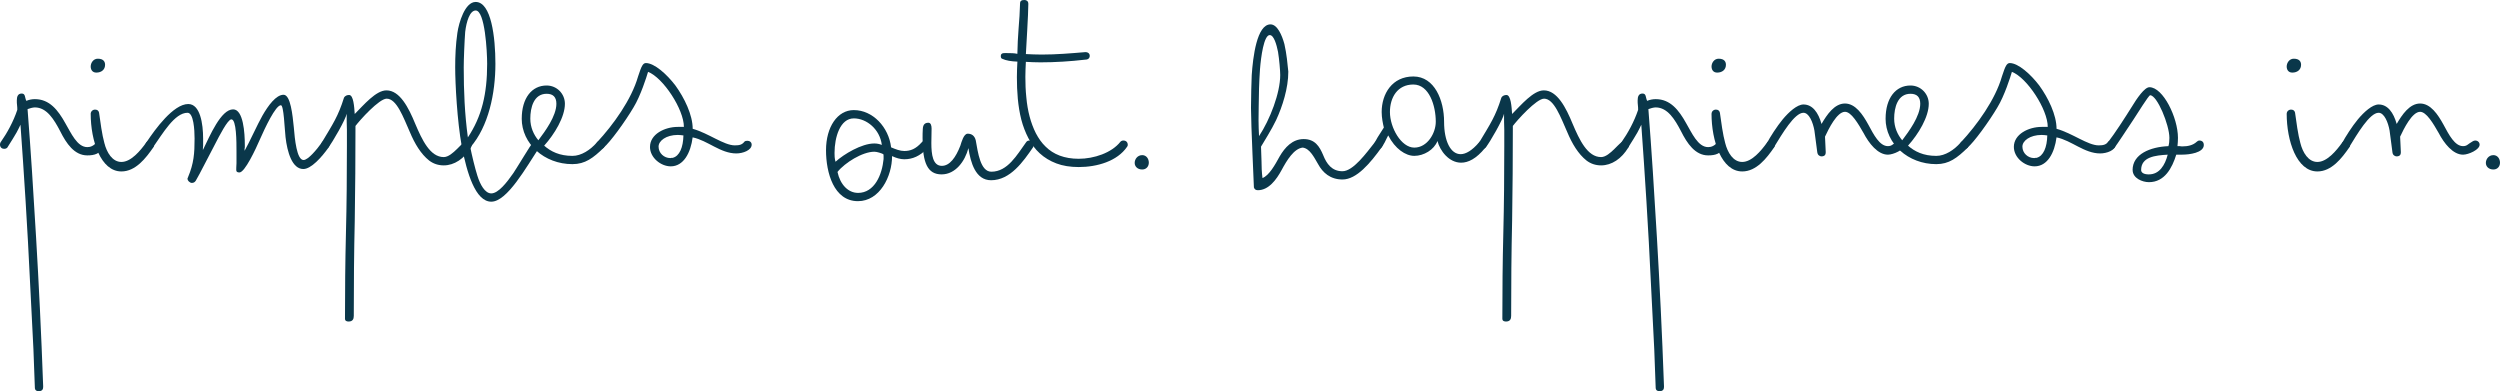 <svg width="882" height="138" viewBox="0 0 882 138" fill="none" xmlns="http://www.w3.org/2000/svg">
<g clip-path="url(#clip0_2285_742)">
<path d="M12.305 136.972L11.79 123.138L10.586 99.335C10.154 90.311 9.639 80.516 9.033 70.978C8.427 61.44 7.829 52.16 7.223 43.998C6.966 44.596 6.534 45.458 5.845 46.752C5.073 48.038 4.035 49.846 2.574 52.077C2.316 52.334 1.968 52.508 1.453 52.508C0.764 52.508 -0.008 52.077 -0.008 50.957C-0.008 50.7 0.075 50.526 0.166 50.269C2.574 46.835 4.724 42.879 6.103 38.757C6.103 38.243 6.103 37.728 6.019 37.123C5.936 36.609 5.936 36.003 5.936 35.406C5.936 34.121 6.277 33.001 7.655 33.001C9.033 33.001 8.685 34.378 9.291 35.58C10.32 35.149 11.358 34.975 12.305 34.975C17.469 34.975 20.475 38.84 23.057 43.484C25.033 46.835 27.183 51.903 30.795 51.903C31.824 51.903 33.028 51.562 34.149 50.094C34.407 49.754 34.755 49.58 35.27 49.58C35.702 49.58 36.731 50.011 36.731 51.04C36.731 51.297 36.648 51.645 36.474 51.903C35.187 54.225 33.46 54.822 30.795 54.822C26.237 54.822 23.397 50.609 21.247 46.312C19.096 42.191 16.514 37.894 12.305 37.894C11.616 37.894 10.329 38.234 9.723 38.5C10.843 52.848 11.79 67.719 12.736 83.867C13.683 99.94 14.546 117.208 15.227 136.2V136.549C15.227 137.32 14.887 138.008 13.683 138.008C12.819 138.008 12.396 137.668 12.305 136.98V136.972Z" fill="#0A374A"/>
<path d="M34.49 20.709C36.64 20.709 37.072 21.912 37.072 22.858C37.072 24.574 35.785 25.611 33.975 25.611C32.597 25.611 31.999 24.583 31.999 23.463C31.999 22.177 32.945 20.709 34.49 20.709ZM31.999 40.125C31.999 39.437 32.605 38.666 33.543 38.666C34.232 38.666 34.921 39.005 35.004 40.125C35.345 42.705 36.034 47.689 36.814 50.434C37.678 53.868 39.654 57.136 42.834 57.136C46.188 57.136 49.459 53.271 51.61 50.26C51.95 49.829 52.382 49.572 52.897 49.572C53.843 49.572 54.358 50.343 54.358 51.114C54.358 51.463 54.275 51.72 54.101 51.977C51.435 55.842 47.824 60.486 42.834 60.486C35.519 60.486 31.999 49.663 31.999 40.117V40.125Z" fill="#0A374A"/>
<path d="M66.148 62.983C66.148 62.9 66.231 62.726 66.322 62.551C68.39 57.65 68.647 54.133 68.647 48.892C68.647 45.798 68.307 39.785 66.156 39.785C61.598 39.785 57.38 47.175 54.026 51.902C53.769 52.334 53.337 52.508 52.822 52.508C51.876 52.508 51.361 51.736 51.361 51.048C51.361 50.617 51.535 50.36 51.792 50.02C54.715 45.641 61.166 36.7 66.414 36.7C70.631 36.7 71.661 43.658 71.661 48.9V51.388C71.578 52.16 71.578 52.674 71.578 52.931C74.069 47.863 77.946 38.583 82.247 38.583C85.859 38.583 86.373 46.918 86.373 51.131V51.994C86.29 52.251 86.29 52.425 86.29 52.682V53.196C87.926 50.36 90.932 43.658 92.567 40.822C94.635 37.214 97.383 33.432 100.048 33.432C102.539 33.432 103.228 40.739 103.66 44.944C104 49.066 104.689 56.456 107.097 56.456C108.641 56.456 111.655 52.931 113.548 50.269C113.806 49.837 114.237 49.58 114.835 49.58C115.782 49.58 116.296 50.269 116.296 51.04C116.296 51.297 116.213 51.645 115.956 51.985C113.465 55.51 109.762 59.632 107.014 59.632C103.054 59.632 101.335 53.619 100.737 48.377C100.397 45.367 100.131 37.123 99.102 37.123C97.208 37.123 93.422 45.284 91.787 48.983C90.151 52.765 86.365 60.843 84.472 60.843C83.7 60.843 83.351 60.586 83.351 59.98C83.351 59.64 83.351 58.861 83.434 57.575V53.362C83.434 50.011 83.434 42.107 81.624 42.107C80.337 42.107 77.323 48.038 75.862 50.874C74.052 54.225 70.183 61.963 69.062 63.762C68.722 64.277 68.29 64.534 67.684 64.534C66.995 64.534 66.14 63.762 66.14 62.983H66.148Z" fill="#0A374A"/>
<path d="M121.71 112.48C121.71 102.511 121.793 92.459 122.05 82.233C122.308 72.007 122.391 61.78 122.391 51.388V45.807C122.308 43.916 122.308 42.025 122.308 40.134C122.05 41.942 117.235 50.36 115.856 51.994C115.516 52.342 115.084 52.508 114.653 52.508C113.706 52.508 113.274 51.737 113.274 51.131C113.274 50.7 113.357 50.443 113.532 50.269C117.492 43.65 119.294 41.071 121.361 34.461C121.793 33.689 122.565 33.515 123.171 33.515C124.724 33.515 124.981 37.728 125.147 40.217C128.327 37.04 132.628 31.881 136.331 31.881C141.064 31.881 144.16 37.986 146.485 43.65C148.893 49.323 151.733 55.419 156.548 55.419C159.728 55.419 163.257 49.58 164.892 49.58C165.839 49.58 166.445 50.269 166.445 51.04C166.445 51.297 166.362 51.645 166.188 51.985C163.78 56.025 160.251 58.347 156.556 58.347C154.58 58.347 152.853 57.75 151.392 56.63C148.47 54.308 146.319 50.7 144.592 46.578C142.267 41.336 139.951 34.809 136.422 34.809C133.757 34.809 126.957 42.373 125.413 44.43C125.413 55.684 125.33 66.856 125.156 77.945C124.898 89.034 124.815 100.197 124.815 111.46C124.815 112.488 124.475 113.434 123.005 113.434C122.399 113.434 121.718 113.26 121.718 112.488L121.71 112.48Z" fill="#0A374A"/>
<path d="M162.916 51.645C161.281 42.705 160.592 29.393 160.592 23.803C160.592 19.764 160.766 15.725 161.364 11.603C161.878 7.995 164.029 0.688 167.815 0.688C173.32 0.688 174.781 13.146 174.781 22.518C174.781 32.918 172.373 44.604 165.922 51.994C166.437 54.573 167.558 59.3 168.413 61.963C169.359 65.056 171.078 68.233 173.32 68.233C175.81 68.233 178.824 64.368 181.149 61.017C182.959 58.264 186.828 51.737 187.949 50.277C188.206 49.846 188.638 49.589 189.07 49.589C189.759 49.589 190.614 50.02 190.614 50.965C190.614 51.397 190.531 51.737 190.274 51.994C185.633 59.043 178.916 71.152 173.328 71.152C167.74 71.152 164.726 61.009 162.916 51.645ZM165.067 48.469C169.974 41.079 171.867 33.175 171.867 22.518C171.867 18.139 171.095 3.699 167.823 3.699C165.756 3.699 164.552 7.564 164.12 11.263C163.863 14.614 163.605 20.975 163.605 23.811C163.605 32.147 163.946 40.308 165.067 48.477V48.469Z" fill="#0A374A"/>
<path d="M184.072 41.85C184.072 34.635 187.6 30.165 192.848 30.165C196.459 30.165 199.299 33.084 199.299 36.609C199.299 41.245 195.687 47.266 191.984 51.388C194.309 53.453 197.406 54.996 201.964 54.996C205.061 54.996 208.241 52.931 210.566 50.269C210.997 49.837 211.429 49.58 211.853 49.58C212.799 49.58 213.397 50.352 213.397 51.04C213.397 51.297 213.314 51.728 213.057 52.068C209.271 55.767 206.431 57.907 201.956 57.907C191.976 57.907 184.063 50.692 184.063 41.834L184.072 41.85ZM189.925 49.497C192.25 46.404 196.293 40.988 196.293 36.609C196.293 34.287 195.172 33.084 192.856 33.084C188.298 33.084 187.094 37.986 187.094 41.85C187.094 44.944 188.298 47.523 189.933 49.497H189.925Z" fill="#0A374A"/>
<path d="M229.322 51.819C229.322 47.349 234.486 44.77 239.127 44.77H241.278C241.278 38.582 233.963 27.411 228.633 25.346C228.118 27.154 225.967 33.855 223.56 37.803C220.637 42.787 215.215 50.26 212.891 52.151C212.633 52.408 212.284 52.491 211.861 52.491C211.255 52.491 210.4 52.234 210.4 50.94C210.4 50.6 210.483 50.343 210.657 50.169C216.336 44.065 222.787 35.132 225.112 26.971C225.718 25.163 226.142 23.878 226.573 23.189C226.914 22.584 227.346 22.244 227.86 22.244C230.874 22.244 235.258 26.2 238.272 30.148C241.452 34.527 244.383 40.548 244.383 45.441C249.971 46.992 255.392 51.288 259.261 51.288C260.897 51.288 261.843 51.031 262.616 50.003C262.873 49.746 263.222 49.663 263.645 49.663C264.417 49.663 265.189 50.094 265.189 51.04C265.189 53.014 262.093 54.133 259.768 54.133C254.18 54.133 249.705 49.58 244.366 48.46C243.677 53.876 241.186 58.687 236.628 58.687C233.191 58.687 229.313 55.676 229.313 51.811L229.322 51.819ZM236.462 55.767C236.545 55.767 236.719 55.767 236.894 55.684H237.325C239.733 55.087 241.029 51.985 241.112 47.78C240.339 47.697 239.825 47.606 239.135 47.606C235.009 47.606 232.344 49.671 232.344 51.728C232.344 54.05 234.32 55.767 236.47 55.767H236.462Z" fill="#0A374A"/>
<path d="M291.418 53.022C291.418 44.77 295.461 38.84 301.223 38.84C307.932 38.84 313.528 44.853 314.383 51.986C316.019 52.674 317.563 53.271 319.024 53.271C321.175 53.271 323.068 52.583 325.135 50.26C325.741 49.655 326.165 49.398 326.597 49.398C327.8 49.398 327.883 50.517 327.883 50.858C327.883 51.289 327.709 51.803 327.111 52.408C324.529 55.071 321.947 56.19 319.024 56.19C317.646 56.19 316.185 55.759 314.724 55.071C314.724 62.286 310.34 70.97 302.685 70.97C294.166 70.97 291.418 60.918 291.418 53.014V53.022ZM294.772 57.061C297.695 54.399 303.98 50.617 308.447 50.617C309.393 50.617 310.257 50.791 311.112 51.131C310.423 45.632 305.782 41.767 301.223 41.767C296.408 41.767 294.423 48.386 294.423 53.968C294.423 54.913 294.423 55.776 294.764 57.061H294.772ZM302.693 68.059C308.546 68.059 311.212 61.614 311.726 56.116V55.253C311.726 54.913 311.726 54.648 311.643 54.391C310.954 54.051 309.41 53.528 308.463 53.528C304.246 53.528 297.969 57.484 295.47 60.661C296.416 65.131 299.256 68.05 302.693 68.05V68.059Z" fill="#0A374A"/>
<path d="M341.658 52.242C340.454 56.879 337.1 61.523 332.193 61.523C327.286 61.523 325.484 57.567 325.484 48.718C325.484 47.689 325.484 46.569 325.567 45.45C325.65 43.733 326.514 43.302 327.543 43.302C328.407 43.302 328.664 44.33 328.664 45.367C328.664 46.827 328.581 48.635 328.581 50.434C328.581 54.556 329.096 58.513 332.284 58.513C335.04 58.513 337.191 55.593 338.818 51.38C339.25 50.003 340.022 47.167 341.4 47.167C342.687 47.167 343.808 47.772 344.24 49.489C345.012 53.785 345.876 60.578 349.745 60.578C355.507 60.578 358.778 54.648 361.958 50.269C362.298 49.663 362.821 49.58 363.245 49.58C364.017 49.58 364.706 50.269 364.706 50.957C364.706 51.305 364.623 51.645 364.449 51.985C361.011 56.97 356.445 63.588 349.653 63.588C344.149 63.588 342.43 57.318 341.649 52.242H341.658Z" fill="#0A374A"/>
<path d="M372.702 57.658C368.143 55.941 364.872 52.848 362.805 48.718C361.775 46.744 360.912 44.504 360.314 42.19C359.11 37.463 358.761 32.304 358.761 27.237C358.761 25.346 358.844 23.538 358.936 21.738C356.785 21.655 354.975 21.398 353.514 20.709C353.174 20.627 353.082 20.104 353.082 19.764C353.082 18.479 354.461 18.736 355.49 18.736C356.52 18.736 357.815 18.736 358.927 18.993C359.01 15.982 359.102 13.063 359.359 10.052C359.617 7.133 359.791 4.213 359.874 1.203C359.874 0.257 360.48 0 361.418 0C362.107 0 362.796 0.348 362.796 1.377C362.796 4.902 362.024 17.102 361.933 19.076C363.743 19.159 365.545 19.25 367.521 19.25C372.685 19.25 377.758 18.819 382.922 18.387C384.043 18.387 384.467 19.076 384.467 19.673C384.467 20.104 384.292 21.05 382.831 21.05C377.667 21.655 372.253 21.995 367.089 21.995C365.279 21.995 363.56 21.912 361.925 21.821C361.842 23.629 361.75 25.346 361.75 27.145C361.75 29.551 361.833 31.956 362.091 34.361C362.522 39.172 363.635 43.385 365.445 46.992C366.392 48.8 367.512 50.426 368.882 51.72C371.639 54.474 375.508 56.016 380.581 56.016C385.911 56.016 392.196 53.951 395.293 50.003C395.551 49.746 395.899 49.572 396.323 49.572C397.269 49.572 397.876 50.169 397.876 51.114C397.876 51.372 397.793 51.629 397.618 51.803C394.181 56.87 387.04 58.935 380.589 58.935C377.575 58.935 374.91 58.504 372.677 57.65L372.702 57.658Z" fill="#0A374A"/>
<path d="M400.317 57.484C400.317 56.107 401.346 54.73 402.982 54.73C404.443 54.73 405.306 56.016 405.306 57.393C405.306 58.678 404.443 59.798 402.982 59.798C401.263 59.798 400.317 58.678 400.317 57.476V57.484Z" fill="#0A374A"/>
<path d="M442.378 66.168L441.863 53.968C441.523 47.009 441.432 41.85 441.349 38.068C441.349 33.946 441.523 28.871 441.606 26.557C442.038 20.112 443.416 8.601 448.232 8.601C450.639 8.601 452.275 12.383 453.139 15.559C453.911 18.91 454.259 22.609 454.517 25.271C454.517 31.11 452.449 37.562 450.216 42.373C448.672 45.641 445.741 50.277 444.886 51.736C444.969 53.196 444.969 54.83 445.06 56.804C445.06 58.778 445.143 60.76 445.4 62.817C447.725 61.954 449.876 58.09 451.42 55.253C453.313 51.985 455.978 49.066 459.938 49.066C463.899 49.066 465.526 51.645 466.821 54.739C468.025 57.749 469.835 60.412 473.621 60.412C477.407 60.412 482.049 53.968 484.98 50.269C485.32 49.837 485.843 49.58 486.266 49.58C486.607 49.58 486.873 49.663 487.13 49.837C487.562 50.094 487.819 50.526 487.819 51.04C487.819 51.297 487.736 51.554 487.562 51.811C483.435 57.567 478.62 63.323 473.63 63.323C469.329 63.323 466.664 60.918 465.028 57.907C463.567 55.419 462.105 52.408 459.606 52.068C456.509 52.408 454.019 56.539 452.209 59.889C450.316 63.414 447.567 67.105 443.781 67.105C443.009 67.105 442.577 66.765 442.403 66.159L442.378 66.168ZM444.18 48.037C448.049 42.199 451.661 32.827 451.661 26.465C451.661 25.006 451.32 20.884 450.888 18.304C450.374 15.725 449.427 12.374 447.966 12.374C445.899 12.374 444.869 20.021 444.529 24.4C444.354 26.723 444.271 28.953 444.188 31.193C444.105 35.663 444.014 39.868 444.014 42.364C444.014 43.227 444.097 47.266 444.188 48.037H444.18Z" fill="#0A374A"/>
<path d="M488.226 45.027C487.886 43.65 487.454 41.502 487.454 39.528C487.454 33.084 491.157 26.98 498.638 26.98C506.118 26.98 509.473 35.398 509.473 42.962C509.473 49.837 511.797 54.39 515.318 54.39C517.128 54.39 519.361 53.105 521.769 50.268C522.109 49.837 522.541 49.58 523.056 49.58C523.662 49.58 524.517 50.011 524.517 51.123V51.206C524.517 51.288 524.434 51.637 523.911 52.234C520.814 56.016 517.975 57.393 515.484 57.393C511.183 57.393 508.003 53.179 507.14 49.746C505.936 52.84 502.324 54.987 498.97 54.987C495.873 54.987 492.17 52.499 489.762 47.772C489.33 48.635 488.898 49.406 488.558 50.177C488.126 50.949 487.786 51.554 487.354 52.068C487.097 52.499 486.491 52.499 486.15 52.499C485.204 52.499 484.772 51.728 484.772 51.123C484.772 50.177 487.005 46.909 488.209 45.018L488.226 45.027ZM506.542 42.962C506.542 37.289 504.217 29.816 498.629 29.816C493.042 29.816 490.368 34.369 490.368 39.528C490.368 45.027 494.328 52.076 498.97 52.076C503.611 52.076 506.542 46.918 506.542 42.97V42.962Z" fill="#0A374A"/>
<path d="M530.03 112.48C530.03 102.511 530.113 92.459 530.371 82.233C530.628 72.007 530.711 61.78 530.711 51.388V45.807C530.628 43.916 530.628 42.025 530.628 40.134C530.371 41.942 525.555 50.36 524.177 51.994C523.837 52.342 523.405 52.508 522.973 52.508C522.026 52.508 521.595 51.737 521.595 51.131C521.595 50.7 521.678 50.443 521.852 50.269C525.813 43.65 527.614 41.071 529.682 34.461C530.113 33.689 530.886 33.515 531.492 33.515C533.044 33.515 533.302 37.728 533.468 40.217C536.648 37.04 540.948 31.881 544.651 31.881C549.384 31.881 552.481 37.986 554.806 43.65C557.213 49.323 560.053 55.419 564.869 55.419C568.049 55.419 571.577 49.58 573.213 49.58C574.159 49.58 574.765 50.269 574.765 51.04C574.765 51.297 574.682 51.645 574.508 51.985C572.1 56.025 568.572 58.347 564.877 58.347C562.901 58.347 561.174 57.75 559.713 56.63C556.79 54.308 554.64 50.7 552.913 46.578C550.588 41.336 548.271 34.809 544.743 34.809C542.078 34.809 535.278 42.373 533.733 44.43C533.733 55.684 533.65 66.856 533.476 77.945C533.219 89.034 533.136 100.197 533.136 111.46C533.136 112.488 532.795 113.434 531.326 113.434C530.719 113.434 530.039 113.26 530.039 112.488L530.03 112.48Z" fill="#0A374A"/>
<path d="M584.131 136.972L583.616 123.138L582.412 99.335C581.98 90.311 581.466 80.516 580.86 70.978C580.253 61.44 579.656 52.16 579.05 43.998C578.792 44.596 578.36 45.458 577.671 46.752C576.899 48.038 575.861 49.846 574.4 52.077C574.143 52.334 573.794 52.508 573.279 52.508C572.59 52.508 571.818 52.077 571.818 50.957C571.818 50.7 571.901 50.526 571.992 50.269C574.4 46.835 576.55 42.879 577.929 38.757C577.929 38.243 577.929 37.728 577.846 37.123C577.763 36.609 577.763 36.003 577.763 35.406C577.763 34.121 578.103 33.001 579.481 33.001C580.86 33.001 580.511 34.378 581.117 35.58C582.146 35.149 583.184 34.975 584.131 34.975C589.295 34.975 592.301 38.84 594.883 43.484C596.859 46.835 599.009 51.903 602.621 51.903C603.651 51.903 604.854 51.562 605.975 50.094C606.233 49.754 606.581 49.58 607.096 49.58C607.528 49.58 608.557 50.011 608.557 51.04C608.557 51.297 608.474 51.645 608.3 51.903C607.013 54.225 605.286 54.822 602.621 54.822C598.063 54.822 595.223 50.609 593.073 46.312C590.922 42.191 588.34 37.894 584.131 37.894C583.442 37.894 582.155 38.234 581.549 38.5C582.67 52.848 583.616 67.719 584.563 83.867C585.509 99.94 586.373 117.208 587.053 136.2V136.549C587.053 137.32 586.713 138.008 585.509 138.008C584.646 138.008 584.222 137.668 584.131 136.98V136.972Z" fill="#0A374A"/>
<path d="M606.324 20.709C608.474 20.709 608.906 21.912 608.906 22.858C608.906 24.574 607.619 25.611 605.809 25.611C604.431 25.611 603.833 24.583 603.833 23.463C603.833 22.177 604.78 20.709 606.324 20.709ZM603.825 40.125C603.825 39.437 604.423 38.666 605.369 38.666C606.058 38.666 606.748 39.005 606.831 40.125C607.171 42.705 607.86 47.689 608.641 50.434C609.504 53.868 611.48 57.136 614.66 57.136C618.014 57.136 621.286 53.271 623.436 50.26C623.776 49.829 624.208 49.572 624.723 49.572C625.669 49.572 626.184 50.343 626.184 51.114C626.184 51.463 626.101 51.72 625.927 51.977C623.262 55.842 619.65 60.486 614.66 60.486C607.345 60.486 603.825 49.663 603.825 40.117V40.125Z" fill="#0A374A"/>
<path d="M641.154 53.876C640.98 52.848 640.465 48.286 640.125 46.055C639.61 43.136 638.232 39.785 636.256 39.785C633.076 39.785 628.683 47.349 625.935 51.811C625.678 52.243 625.163 52.5 624.731 52.5C623.702 52.5 623.27 51.728 623.27 51.04C623.27 50.783 623.353 50.609 623.444 50.352C624.474 48.378 626.882 44.596 628.949 42.099C631.1 39.52 634.022 36.858 636.264 36.858C639.444 36.858 641.511 39.694 642.632 43.733C644.525 40.465 647.19 36.518 650.893 36.518C654.596 36.518 657.17 40.383 659.154 43.99C661.048 47.515 663.115 51.554 666.037 51.554C666.727 51.554 667.241 51.38 667.673 51.04C668.022 50.783 668.62 50.352 669.483 49.837C669.74 49.663 670.089 49.58 670.347 49.58C671.293 49.58 671.899 50.269 671.899 51.04C671.899 52.848 667.939 54.565 666.054 54.565C662.442 54.565 659.345 50.526 657.452 46.918C655.642 43.742 653.152 39.445 650.918 39.445C648.079 39.445 645.156 45.458 643.861 48.212C643.861 48.726 644.118 52.939 644.118 53.711C644.118 54.482 643.861 55.17 642.566 55.17C642.225 55.17 641.279 54.83 641.187 53.885L641.154 53.876Z" fill="#0A374A"/>
<path d="M665.24 41.85C665.24 34.635 668.769 30.165 674.016 30.165C677.628 30.165 680.468 33.084 680.468 36.609C680.468 41.245 676.856 47.266 673.153 51.388C675.478 53.453 678.575 54.996 683.133 54.996C686.23 54.996 689.41 52.931 691.734 50.269C692.166 49.837 692.598 49.58 693.021 49.58C693.968 49.58 694.566 50.352 694.566 51.04C694.566 51.297 694.483 51.728 694.225 52.068C690.439 55.767 687.6 57.907 683.124 57.907C673.145 57.907 665.232 50.692 665.232 41.834L665.24 41.85ZM671.094 49.497C673.419 46.404 677.462 40.988 677.462 36.609C677.462 34.287 676.341 33.084 674.025 33.084C669.466 33.084 668.263 37.986 668.263 41.85C668.263 44.944 669.466 47.523 671.102 49.497H671.094Z" fill="#0A374A"/>
<path d="M710.49 51.819C710.49 47.349 715.655 44.77 720.296 44.77H722.446C722.446 38.582 715.132 27.411 709.801 25.346C709.286 27.154 707.136 33.855 704.728 37.803C701.806 42.787 696.384 50.26 694.059 52.151C693.802 52.408 693.453 52.491 693.03 52.491C692.424 52.491 691.568 52.234 691.568 50.94C691.568 50.6 691.651 50.343 691.826 50.169C697.505 44.065 703.956 35.132 706.281 26.971C706.887 25.163 707.31 23.878 707.742 23.189C708.082 22.584 708.514 22.244 709.029 22.244C712.043 22.244 716.427 26.2 719.441 30.148C722.621 34.527 725.551 40.548 725.551 45.441C731.148 46.992 736.561 51.288 740.43 51.288C742.066 51.288 743.012 51.031 743.784 50.003C744.042 49.746 744.39 49.663 744.814 49.663C745.586 49.663 746.366 50.094 746.366 51.04C746.366 53.014 743.269 54.133 740.945 54.133C735.357 54.133 730.882 49.58 725.543 48.46C724.854 53.876 722.363 58.687 717.805 58.687C714.368 58.687 710.49 55.676 710.49 51.811V51.819ZM717.631 55.767C717.714 55.767 717.888 55.767 718.062 55.684H718.494C720.902 55.087 722.197 51.985 722.28 47.78C721.508 47.697 720.993 47.606 720.304 47.606C716.178 47.606 713.504 49.671 713.504 51.728C713.504 54.05 715.48 55.767 717.631 55.767Z" fill="#0A374A"/>
<path d="M752.378 59.981C752.378 54.399 758.571 51.82 765.023 51.562C765.28 50.7 765.363 49.755 765.363 48.643C765.363 44.09 761.062 33.606 758.571 33.606C758.057 33.606 754.096 40.051 752.726 42.116C750.659 45.209 746.79 51.139 746.018 52.085C745.677 52.425 745.246 52.516 744.897 52.516C743.776 52.516 743.436 51.488 743.436 51.057C743.436 50.625 743.61 50.285 743.693 50.194C746.101 47.1 749.804 41.345 751.954 37.903C753.93 34.635 756.595 30.77 758.322 30.77C763.138 30.77 768.385 41.511 768.385 48.643C768.385 49.589 768.302 50.791 768.211 51.562H769.074C769.332 51.645 769.681 51.645 769.938 51.645C771.748 51.645 773.641 51.305 775.011 50.012C775.268 49.755 775.609 49.58 775.957 49.58C777.078 49.58 777.51 50.352 777.51 51.123C777.51 53.959 772.263 54.556 769.938 54.556H767.787C766.326 59.284 763.661 64.269 758.156 64.269C755.832 64.269 752.394 62.892 752.394 59.972L752.378 59.981ZM758.14 61.523C761.843 61.523 763.819 58.256 764.765 54.565C760.381 54.822 755.392 55.336 755.392 59.981C755.392 60.926 756.338 61.532 758.148 61.532L758.14 61.523Z" fill="#0A374A"/>
<path d="M809.235 20.709C811.385 20.709 811.817 21.912 811.817 22.858C811.817 24.574 810.53 25.611 808.72 25.611C807.342 25.611 806.744 24.583 806.744 23.463C806.744 22.177 807.69 20.709 809.235 20.709ZM806.736 40.125C806.736 39.437 807.342 38.666 808.288 38.666C808.977 38.666 809.666 39.005 809.749 40.125C810.09 42.705 810.779 47.689 811.559 50.434C812.423 53.868 814.399 57.136 817.579 57.136C820.933 57.136 824.205 53.271 826.355 50.26C826.695 49.829 827.127 49.572 827.642 49.572C828.588 49.572 829.103 50.343 829.103 51.114C829.103 51.463 829.02 51.72 828.846 51.977C826.181 55.842 822.569 60.486 817.579 60.486C810.264 60.486 806.744 49.663 806.744 40.117L806.736 40.125Z" fill="#0A374A"/>
<path d="M844.073 53.876C843.899 52.848 843.384 48.286 843.044 46.055C842.529 43.136 841.15 39.785 839.174 39.785C835.994 39.785 831.602 47.349 828.854 51.811C828.597 52.243 828.082 52.5 827.65 52.5C826.621 52.5 826.189 51.728 826.189 51.04C826.189 50.783 826.272 50.609 826.363 50.352C827.393 48.378 829.801 44.596 831.868 42.099C834.018 39.52 836.941 36.858 839.183 36.858C842.363 36.858 844.43 39.694 845.551 43.733C847.444 40.465 850.109 36.518 853.812 36.518C857.515 36.518 860.089 40.383 862.073 43.99C863.966 47.515 866.034 51.554 868.956 51.554C869.645 51.554 870.16 51.38 870.592 51.04C870.932 50.783 871.539 50.352 872.402 49.837C872.659 49.663 873 49.58 873.266 49.58C874.212 49.58 874.81 50.269 874.81 51.04C874.81 52.848 870.849 54.565 868.965 54.565C865.353 54.565 862.256 50.526 860.363 46.918C858.553 43.742 856.062 39.445 853.82 39.445C850.981 39.445 848.058 45.458 846.763 48.212C846.763 48.726 847.021 52.939 847.021 53.711C847.021 54.482 846.763 55.17 845.468 55.17C845.127 55.17 844.181 54.83 844.09 53.885L844.073 53.876Z" fill="#0A374A"/>
<path d="M877.01 57.484C877.01 56.107 878.04 54.73 879.675 54.73C881.136 54.73 882 56.016 882 57.393C882 58.678 881.136 59.798 879.675 59.798C877.956 59.798 877.01 58.678 877.01 57.476V57.484Z" fill="#0A374A"/>
</g>
<defs>
<clipPath id="clip0_2285_742">
<rect width="882" height="138" fill="white"/>
</clipPath>
</defs>
</svg>
